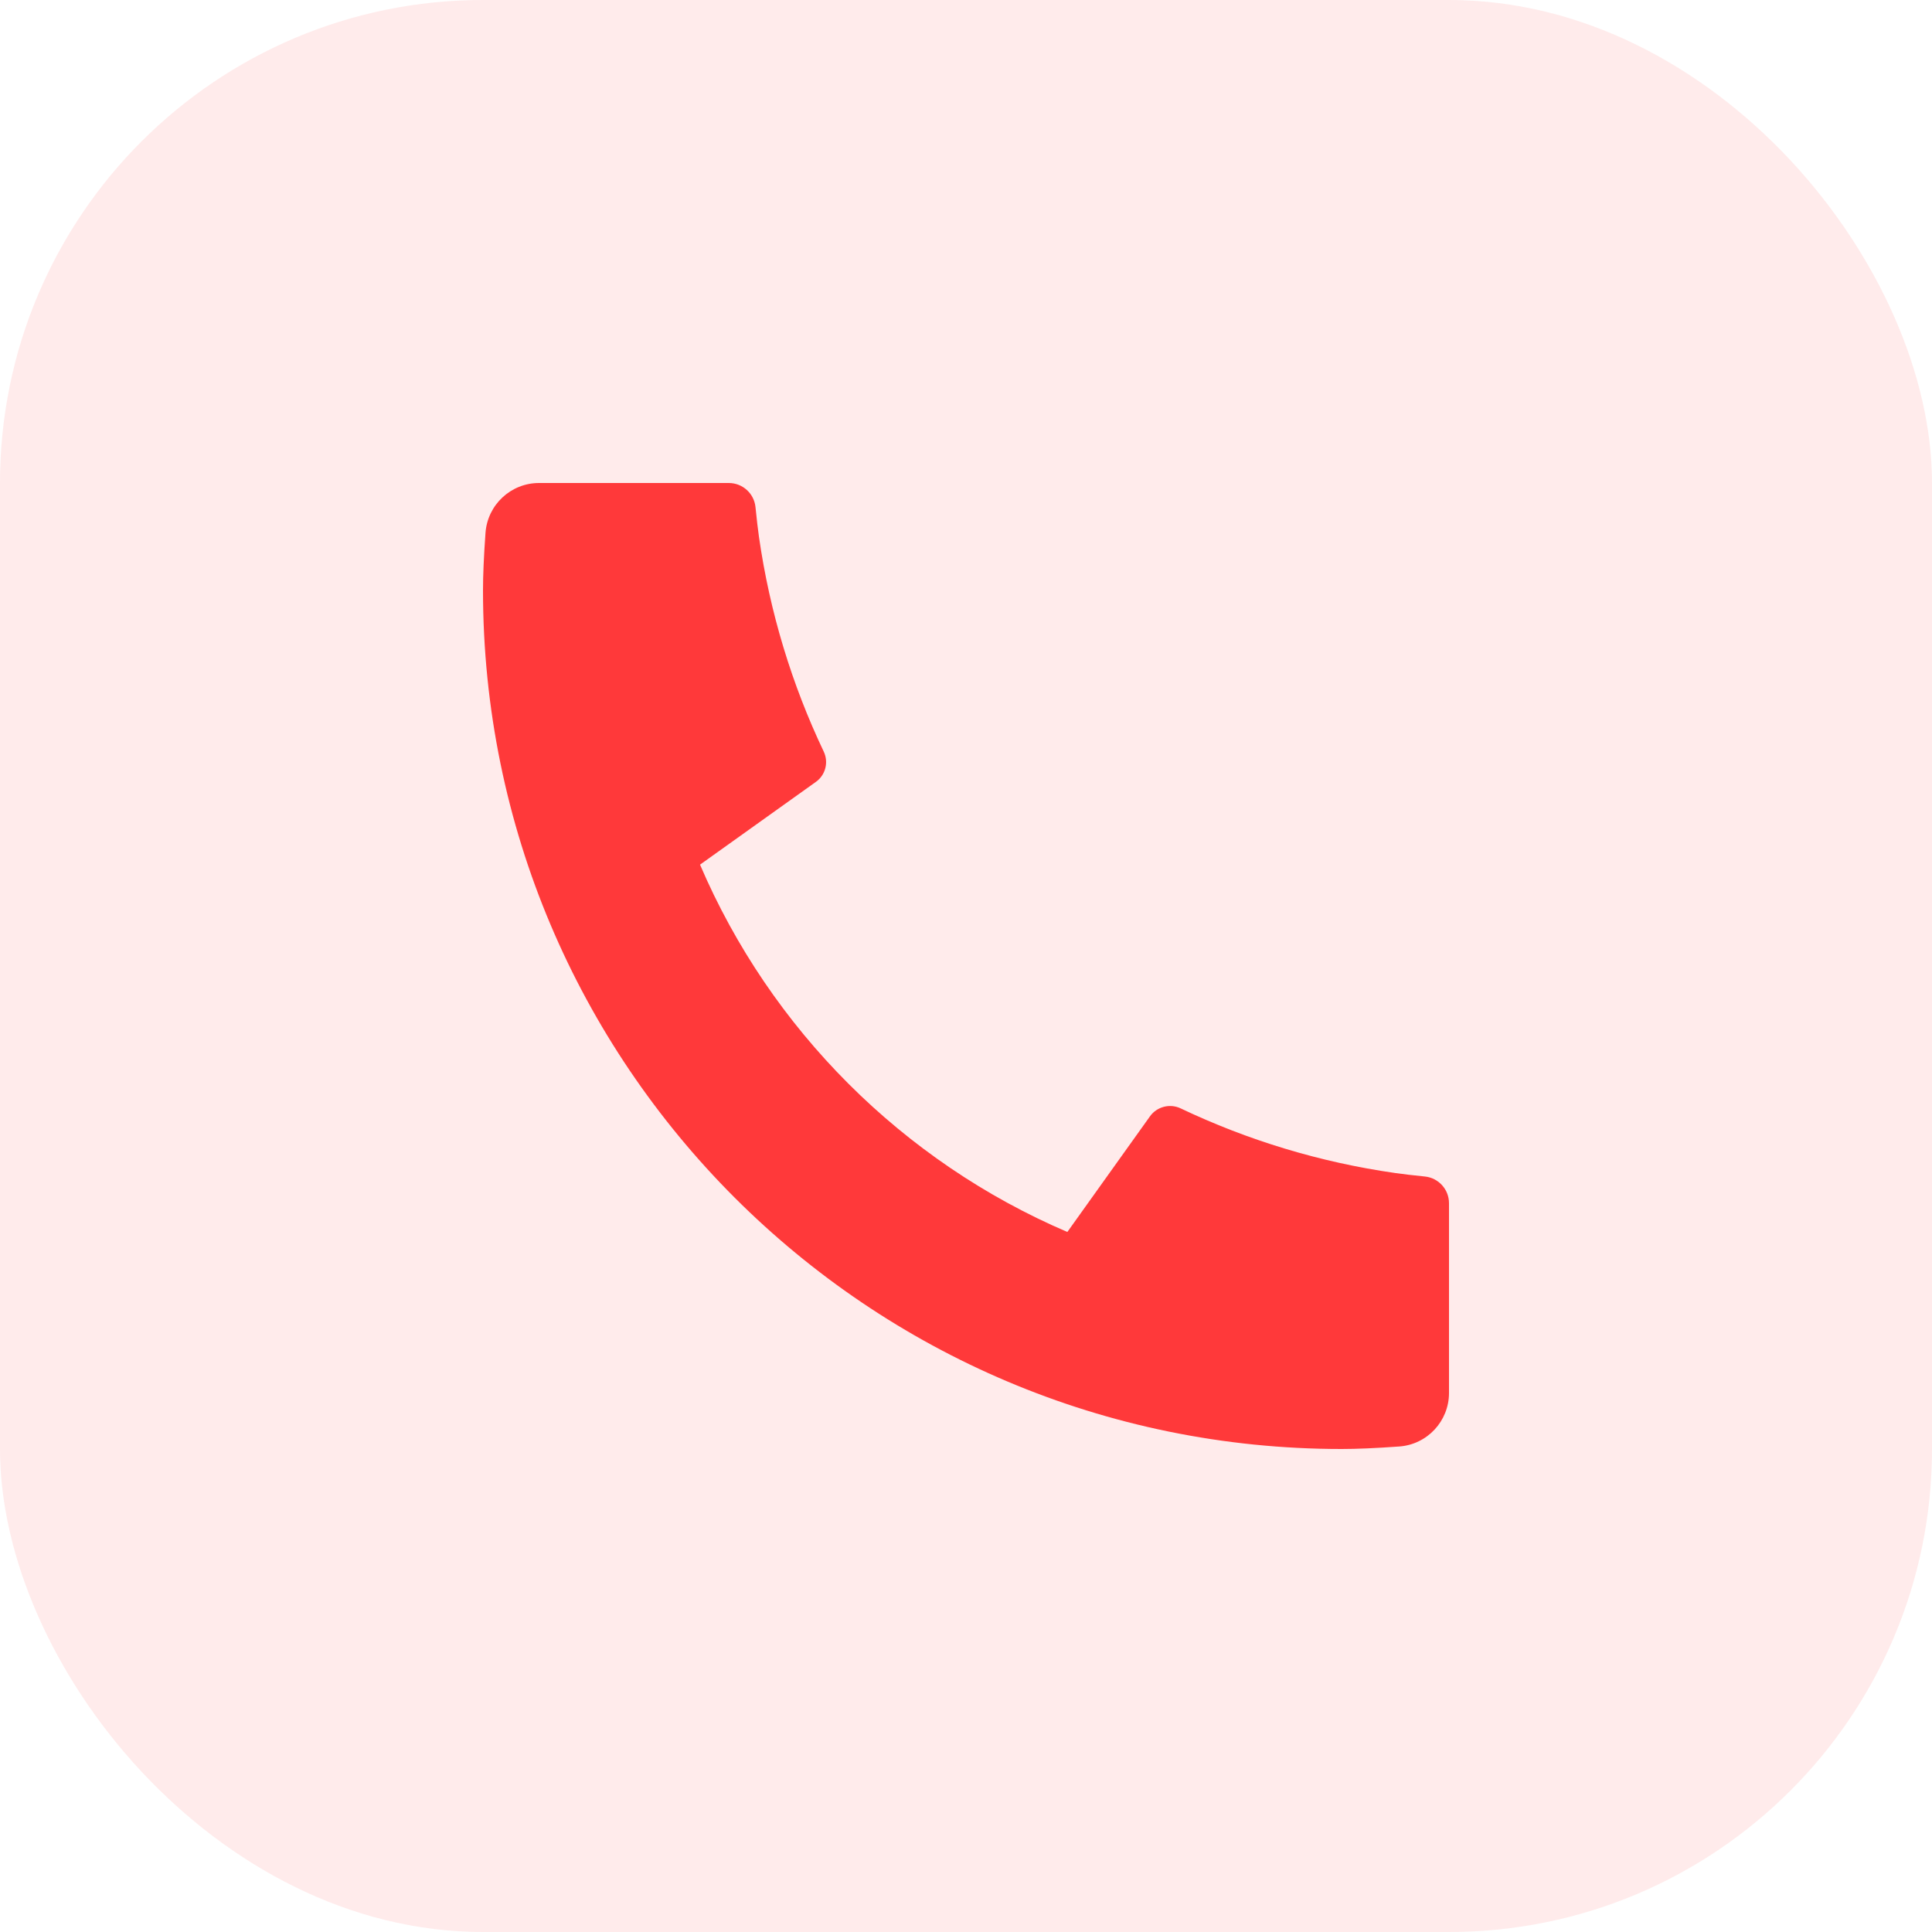 <svg width="24" height="24" viewBox="0 0 24 24" fill="none" xmlns="http://www.w3.org/2000/svg">
<rect width="24" height="24" rx="6" fill="#FF393A" fill-opacity="0.1"/>
<path d="M18 14.947V17.304C18 17.654 17.729 17.945 17.38 17.969C17.089 17.99 16.851 18 16.667 18C10.776 18 6 13.224 6 7.333C6 7.149 6.01 6.911 6.031 6.62C6.056 6.271 6.346 6 6.696 6H9.053C9.225 6 9.368 6.13 9.385 6.3C9.4 6.453 9.415 6.575 9.428 6.668C9.563 7.61 9.838 8.506 10.232 9.335C10.296 9.468 10.255 9.628 10.135 9.713L8.696 10.741C9.572 12.787 11.213 14.428 13.259 15.304L14.285 13.868C14.371 13.747 14.533 13.705 14.667 13.769C15.496 14.163 16.393 14.438 17.334 14.572C17.426 14.585 17.548 14.6 17.7 14.615C17.87 14.632 18 14.775 18 14.947Z" fill="#FF393A"/>
</svg>
